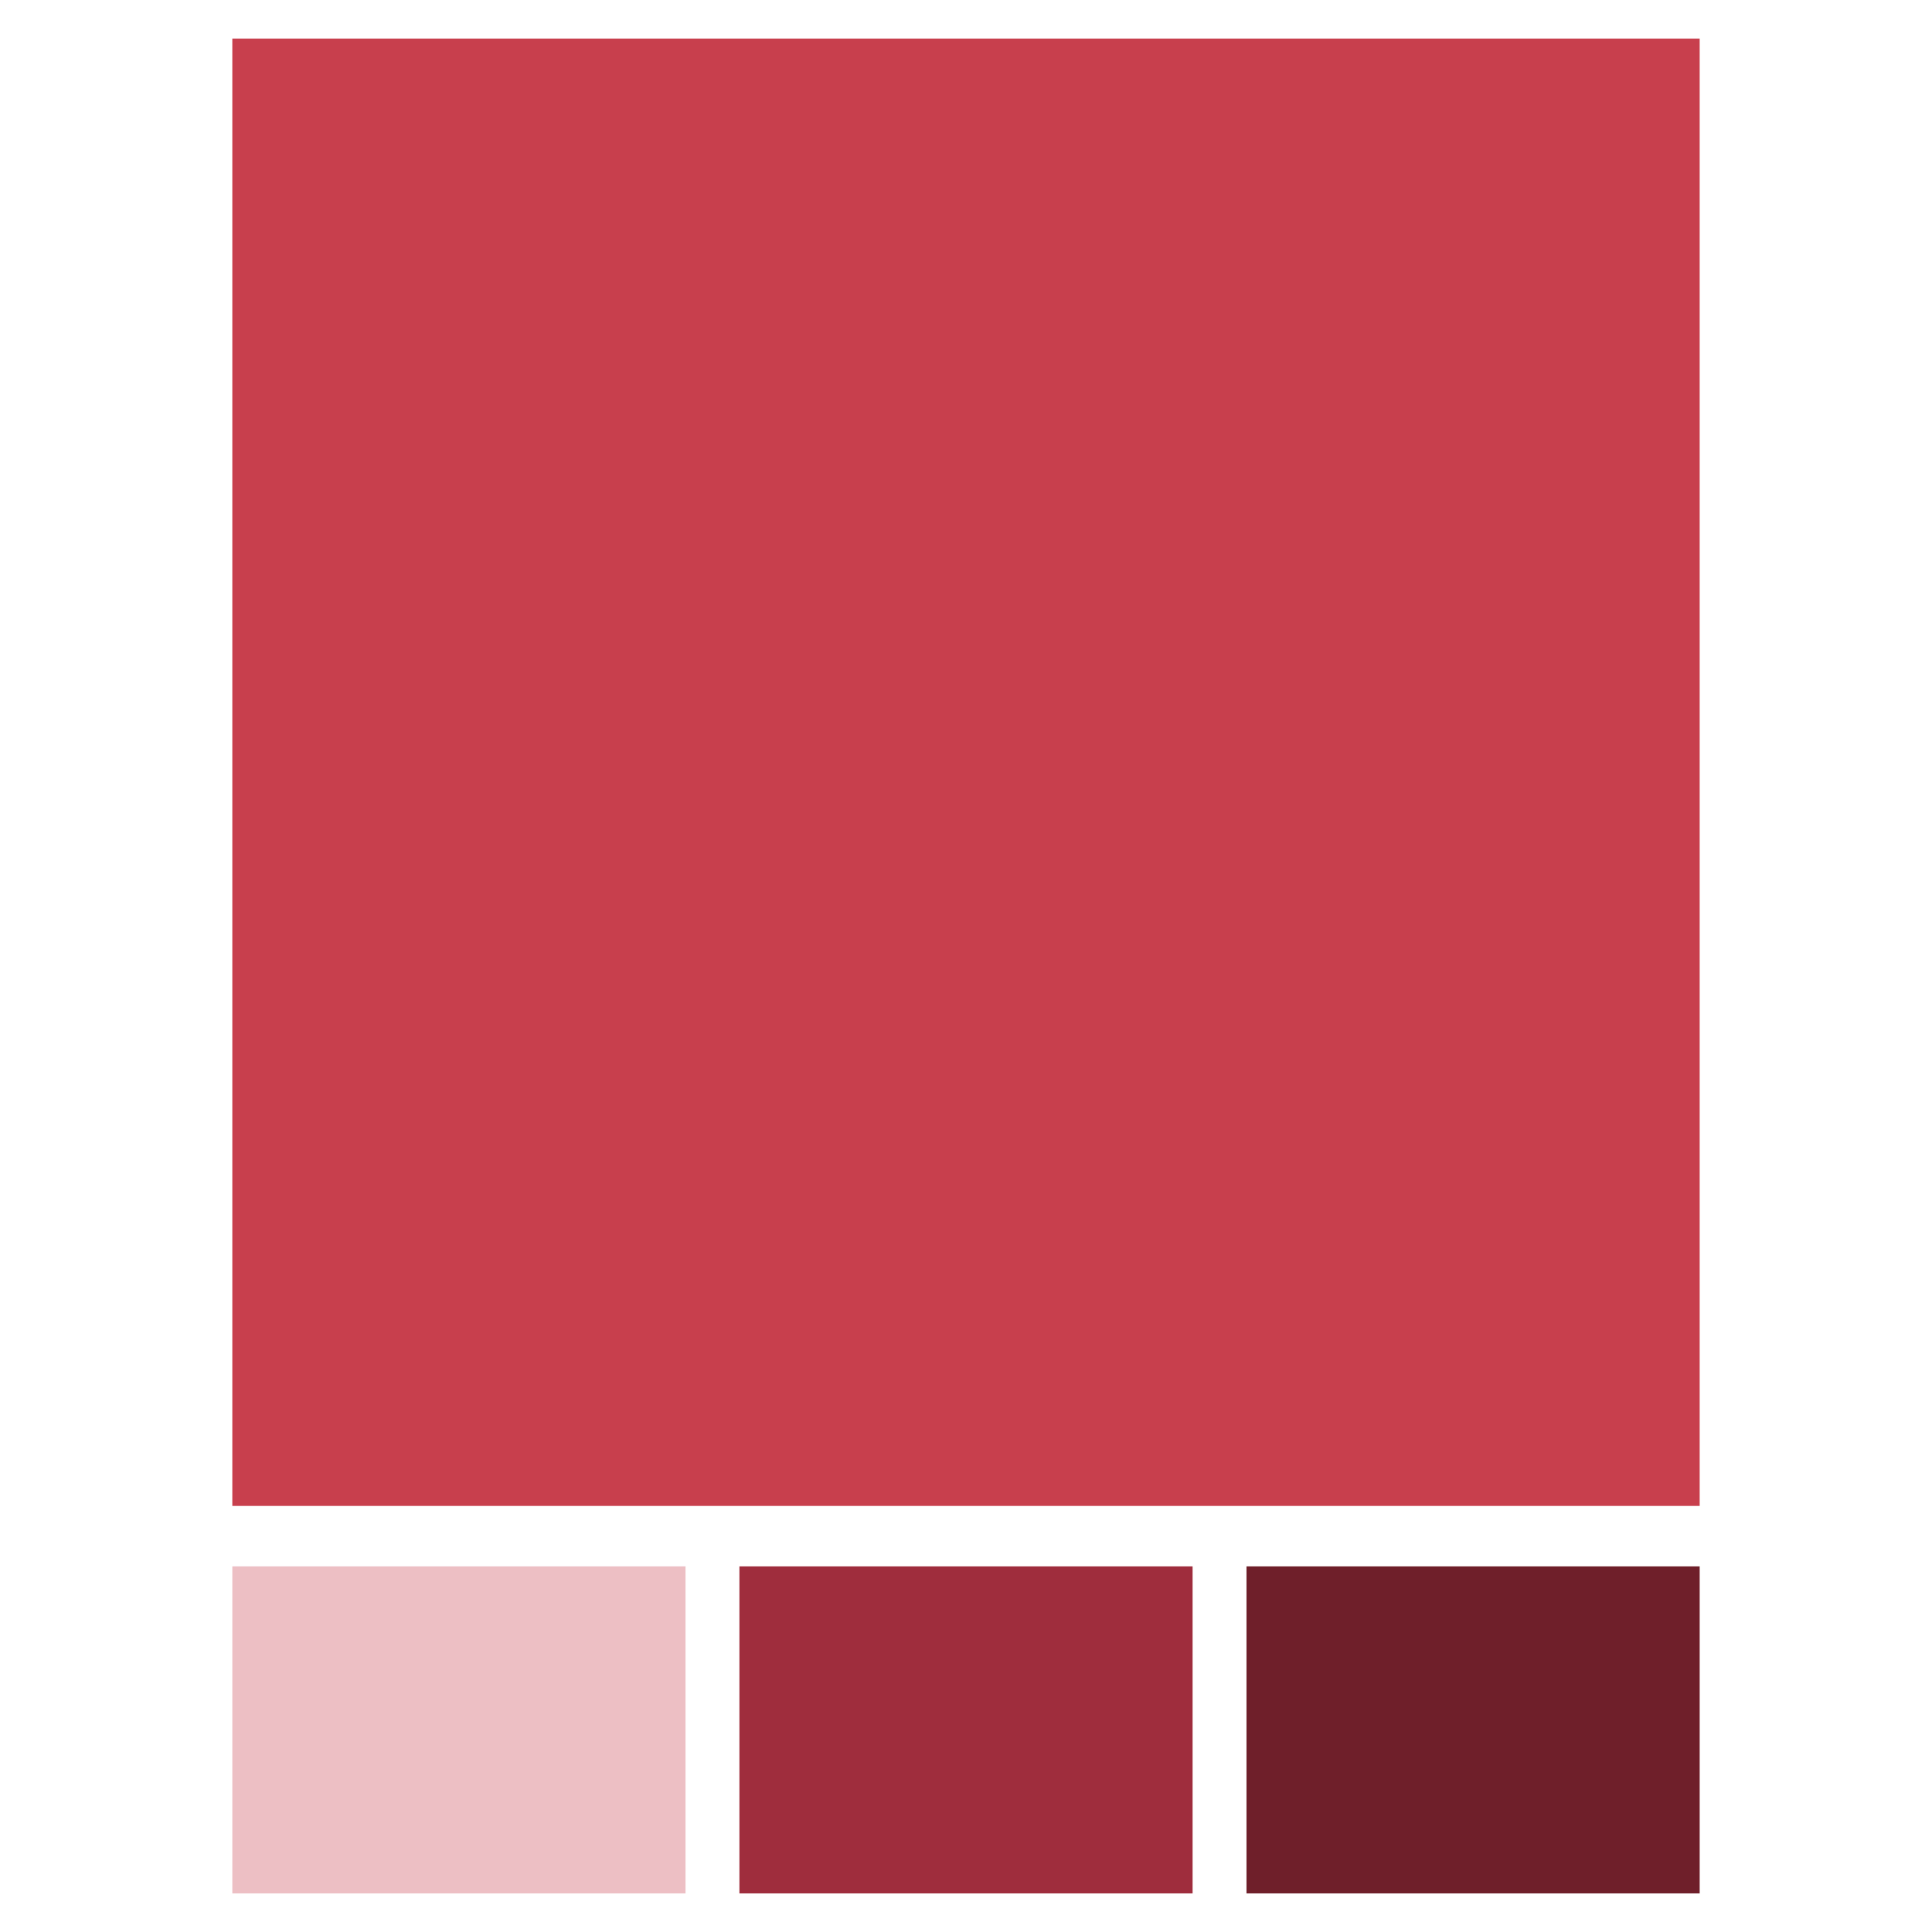 <svg xmlns="http://www.w3.org/2000/svg" xmlns:xlink="http://www.w3.org/1999/xlink" id="Layer_1" x="0px" y="0px" viewBox="0 0 5760 5760" style="enable-background:new 0 0 5760 5760;" xml:space="preserve"><style type="text/css">	.st0{fill:#C83F4D;stroke:#000000;stroke-width:0.1;stroke-miterlimit:10;}	.st1{fill:#EDBFC4;stroke:#000000;stroke-width:0.1;stroke-miterlimit:10;}	.st2{fill:#9F2D3D;stroke:#000000;stroke-width:0.1;stroke-miterlimit:10;}	.st3{fill:#6F1F2A;stroke:#000000;stroke-width:0.1;stroke-miterlimit:10;}</style><rect x="692.63" y="115" class="st0" width="4374.73" height="4374.73"></rect><rect x="692.63" y="4670" class="st1" width="1351.12" height="975"></rect><rect x="2204.44" y="4670" class="st2" width="1351.12" height="975"></rect><rect x="3716.24" y="4670" class="st3" width="1351.12" height="975"></rect></svg>